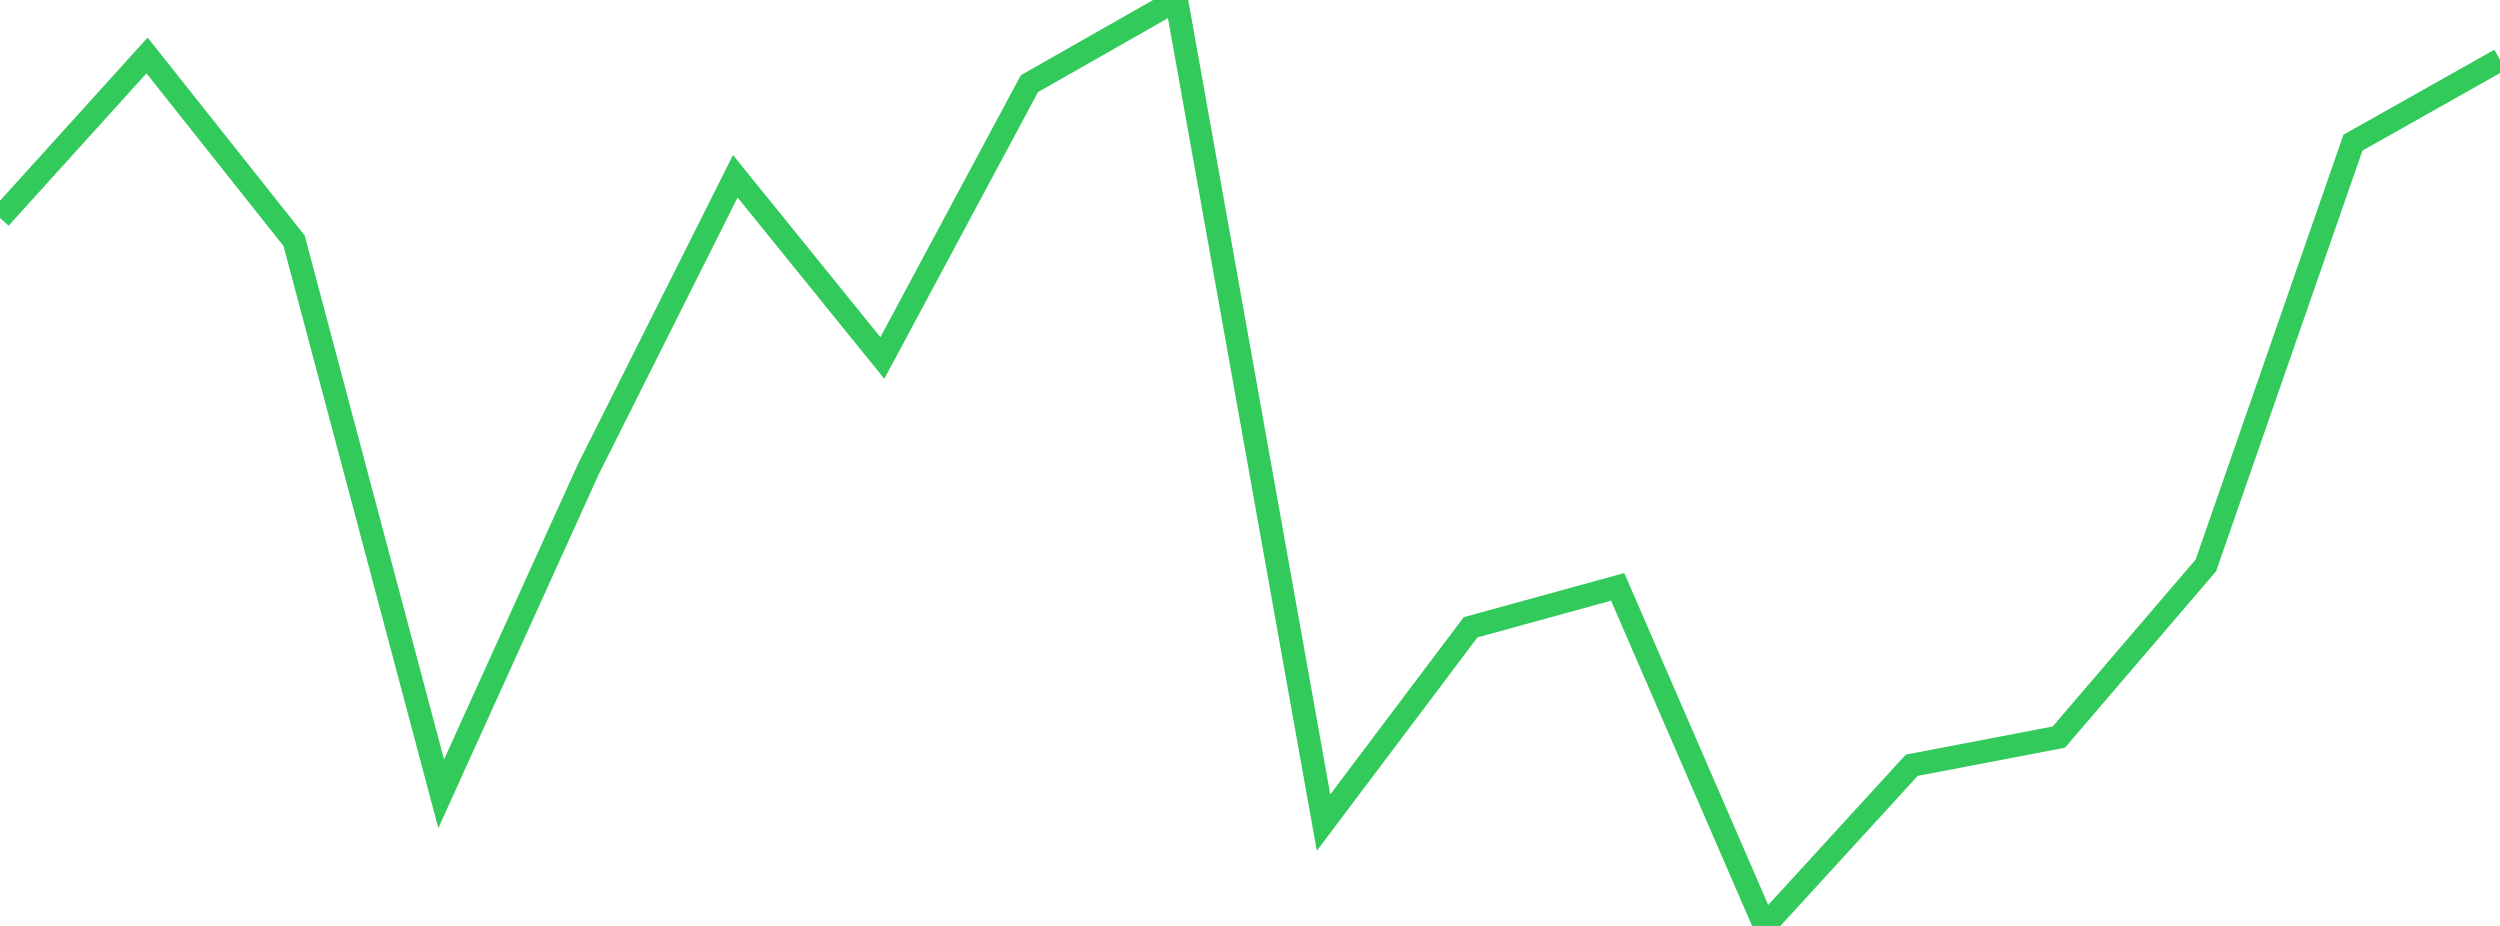<?xml version="1.0" standalone="no"?>
<!DOCTYPE svg PUBLIC "-//W3C//DTD SVG 1.1//EN" "http://www.w3.org/Graphics/SVG/1.1/DTD/svg11.dtd">

<svg width="135" height="50" viewBox="0 0 135 50" preserveAspectRatio="none" 
  xmlns="http://www.w3.org/2000/svg"
  xmlns:xlink="http://www.w3.org/1999/xlink">


<polyline points="0.0, 11.77 7.941, 2.995 15.882, 13.001 23.824, 42.865 31.765, 25.349 39.706, 9.519 47.647, 19.331 55.588, 4.518 63.529, 0.0 71.471, 44.42 79.412, 33.873 87.353, 31.69 95.294, 50.0 103.235, 41.323 111.176, 39.803 119.118, 30.53 127.059, 7.704 135.0, 3.23" fill="none" stroke="#32ca5b" stroke-width="1.25"/>

</svg>